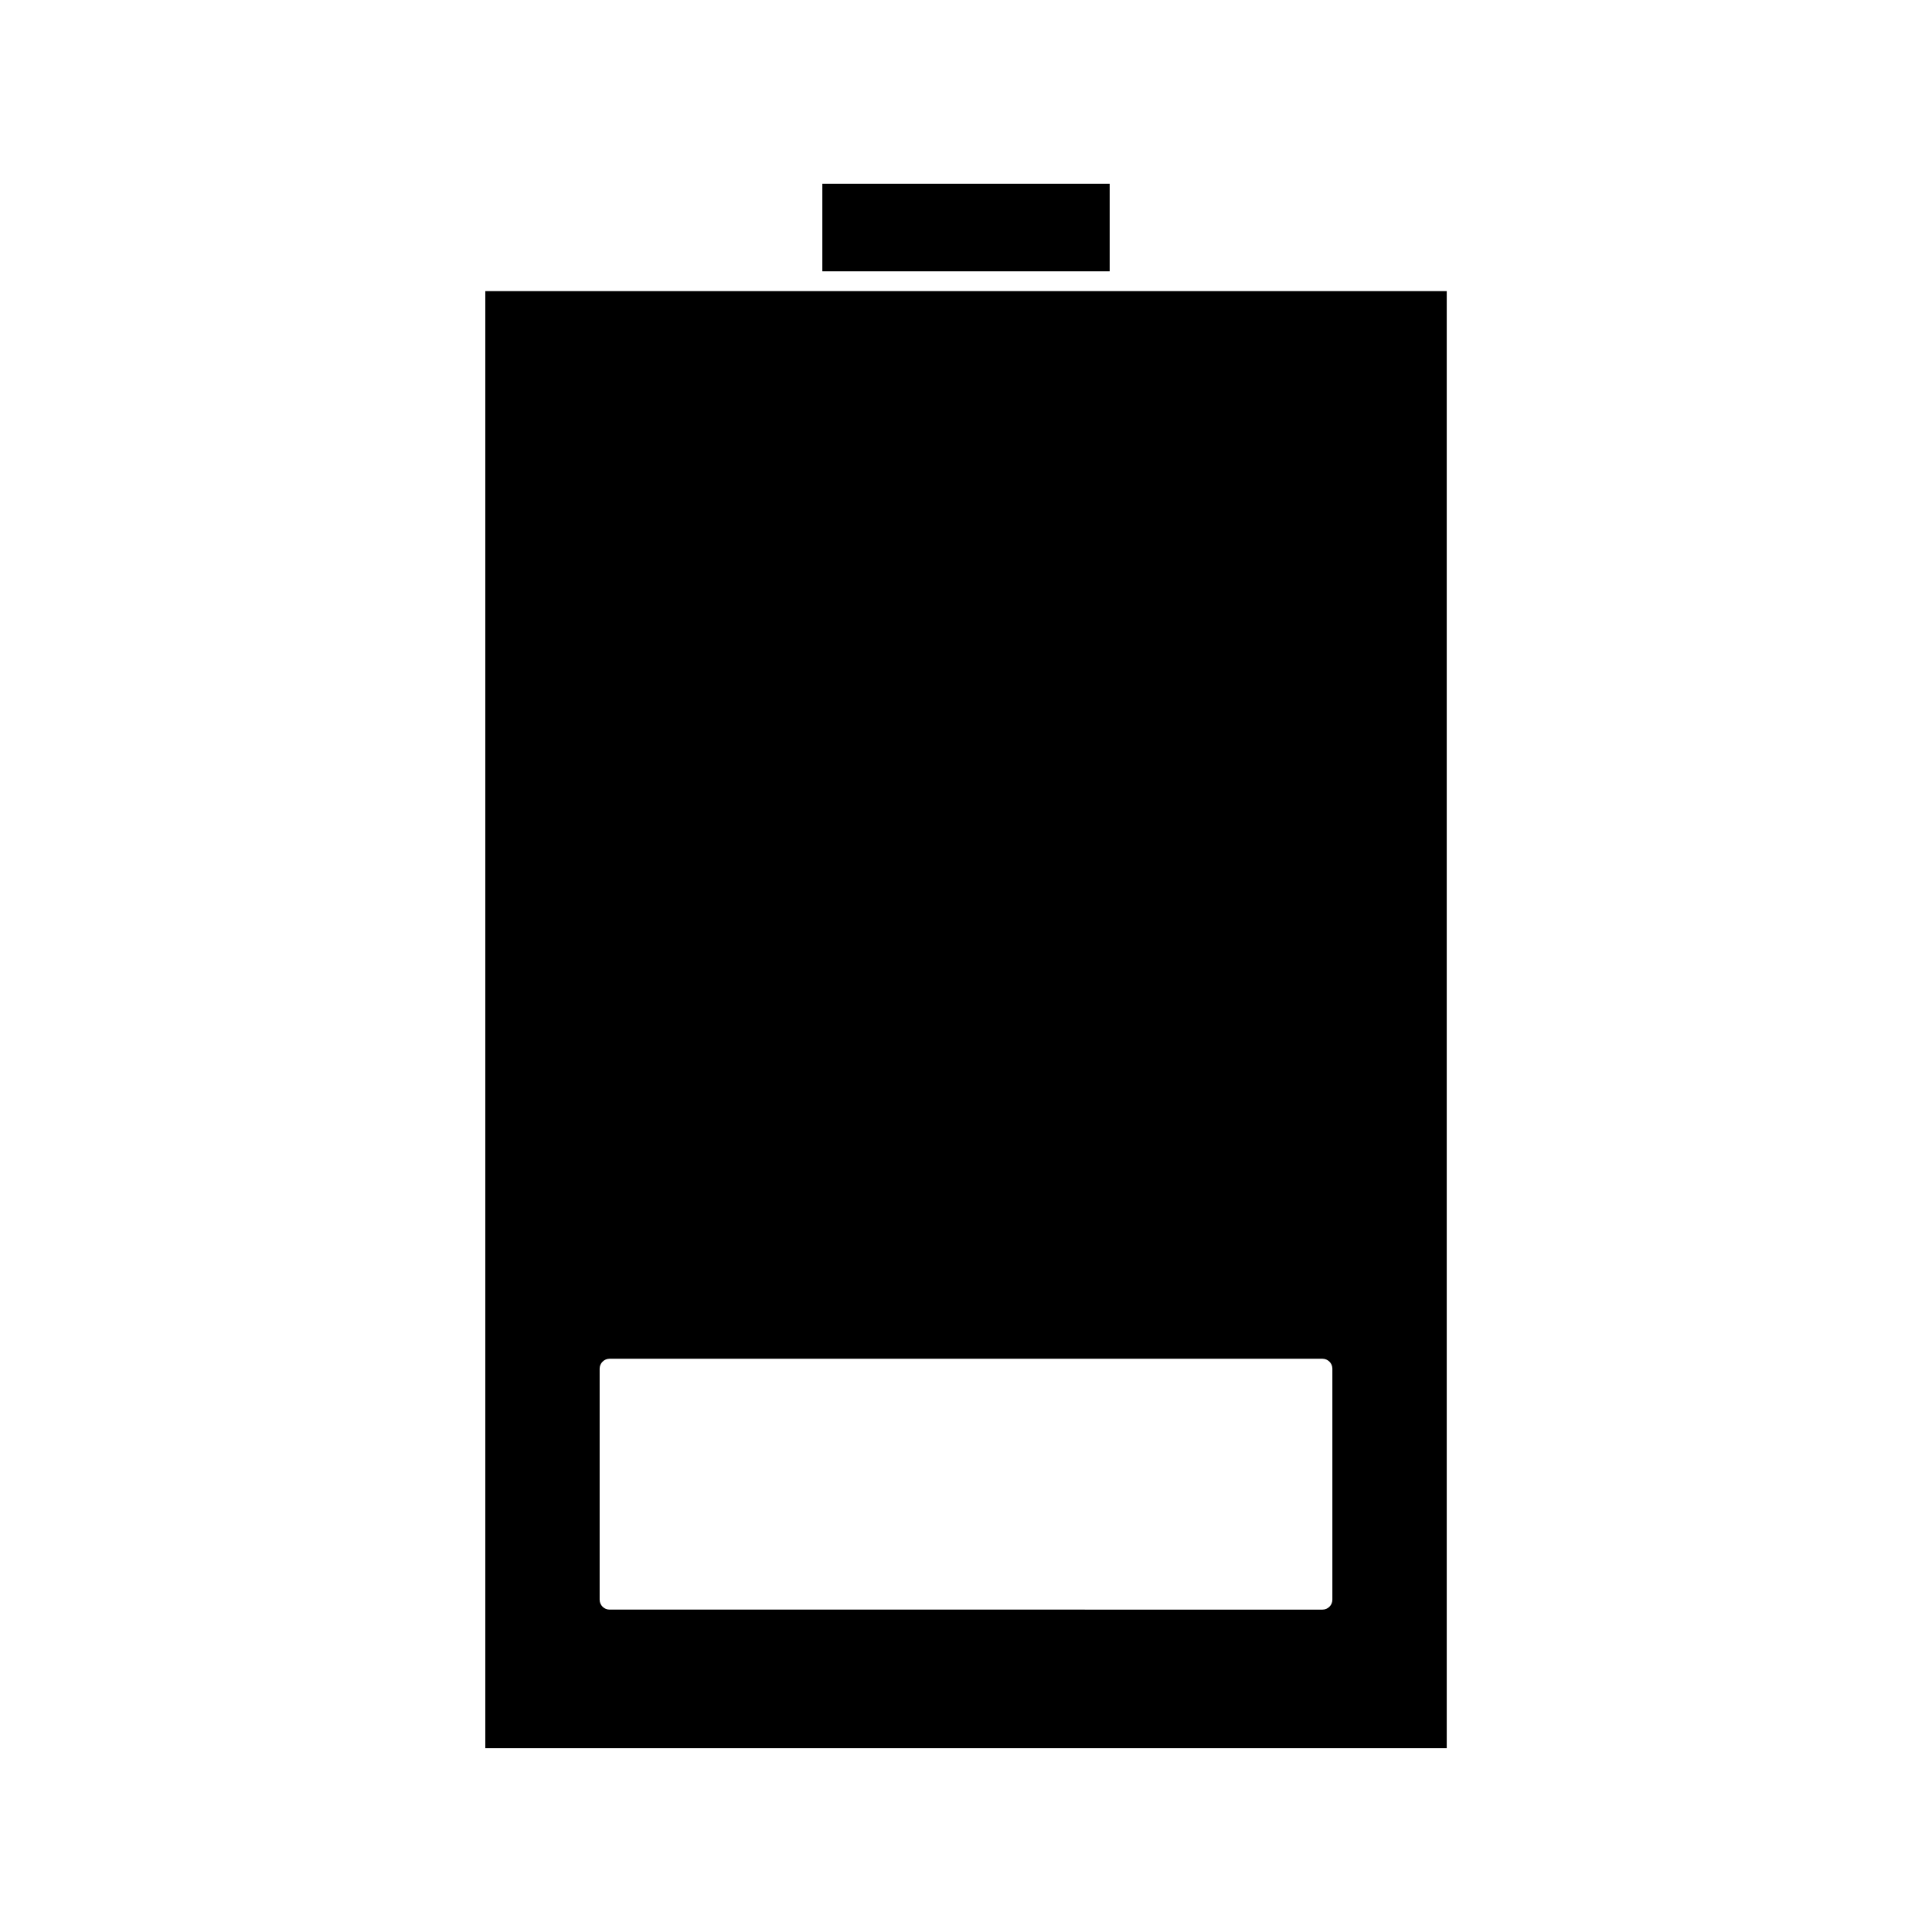 <?xml version="1.0" encoding="UTF-8"?>
<!-- Uploaded to: SVG Repo, www.svgrepo.com, Generator: SVG Repo Mixer Tools -->
<svg fill="#000000" width="800px" height="800px" version="1.1" viewBox="144 144 512 512" xmlns="http://www.w3.org/2000/svg">
 <g>
  <path d="m361.93 192.7h76.145v23.203h-76.145z"/>
  <path d="m440.7 221.15h-168.09v386.14h254.79v-386.14zm56.391 346.79c0 1.449-1.18 2.625-2.625 2.625l-188.93-0.004c-1.449 0-2.625-1.176-2.625-2.625v-61.227c0-1.441 1.176-2.625 2.625-2.625h188.93c1.441 0 2.625 1.18 2.625 2.625z"/>
 </g>
</svg>